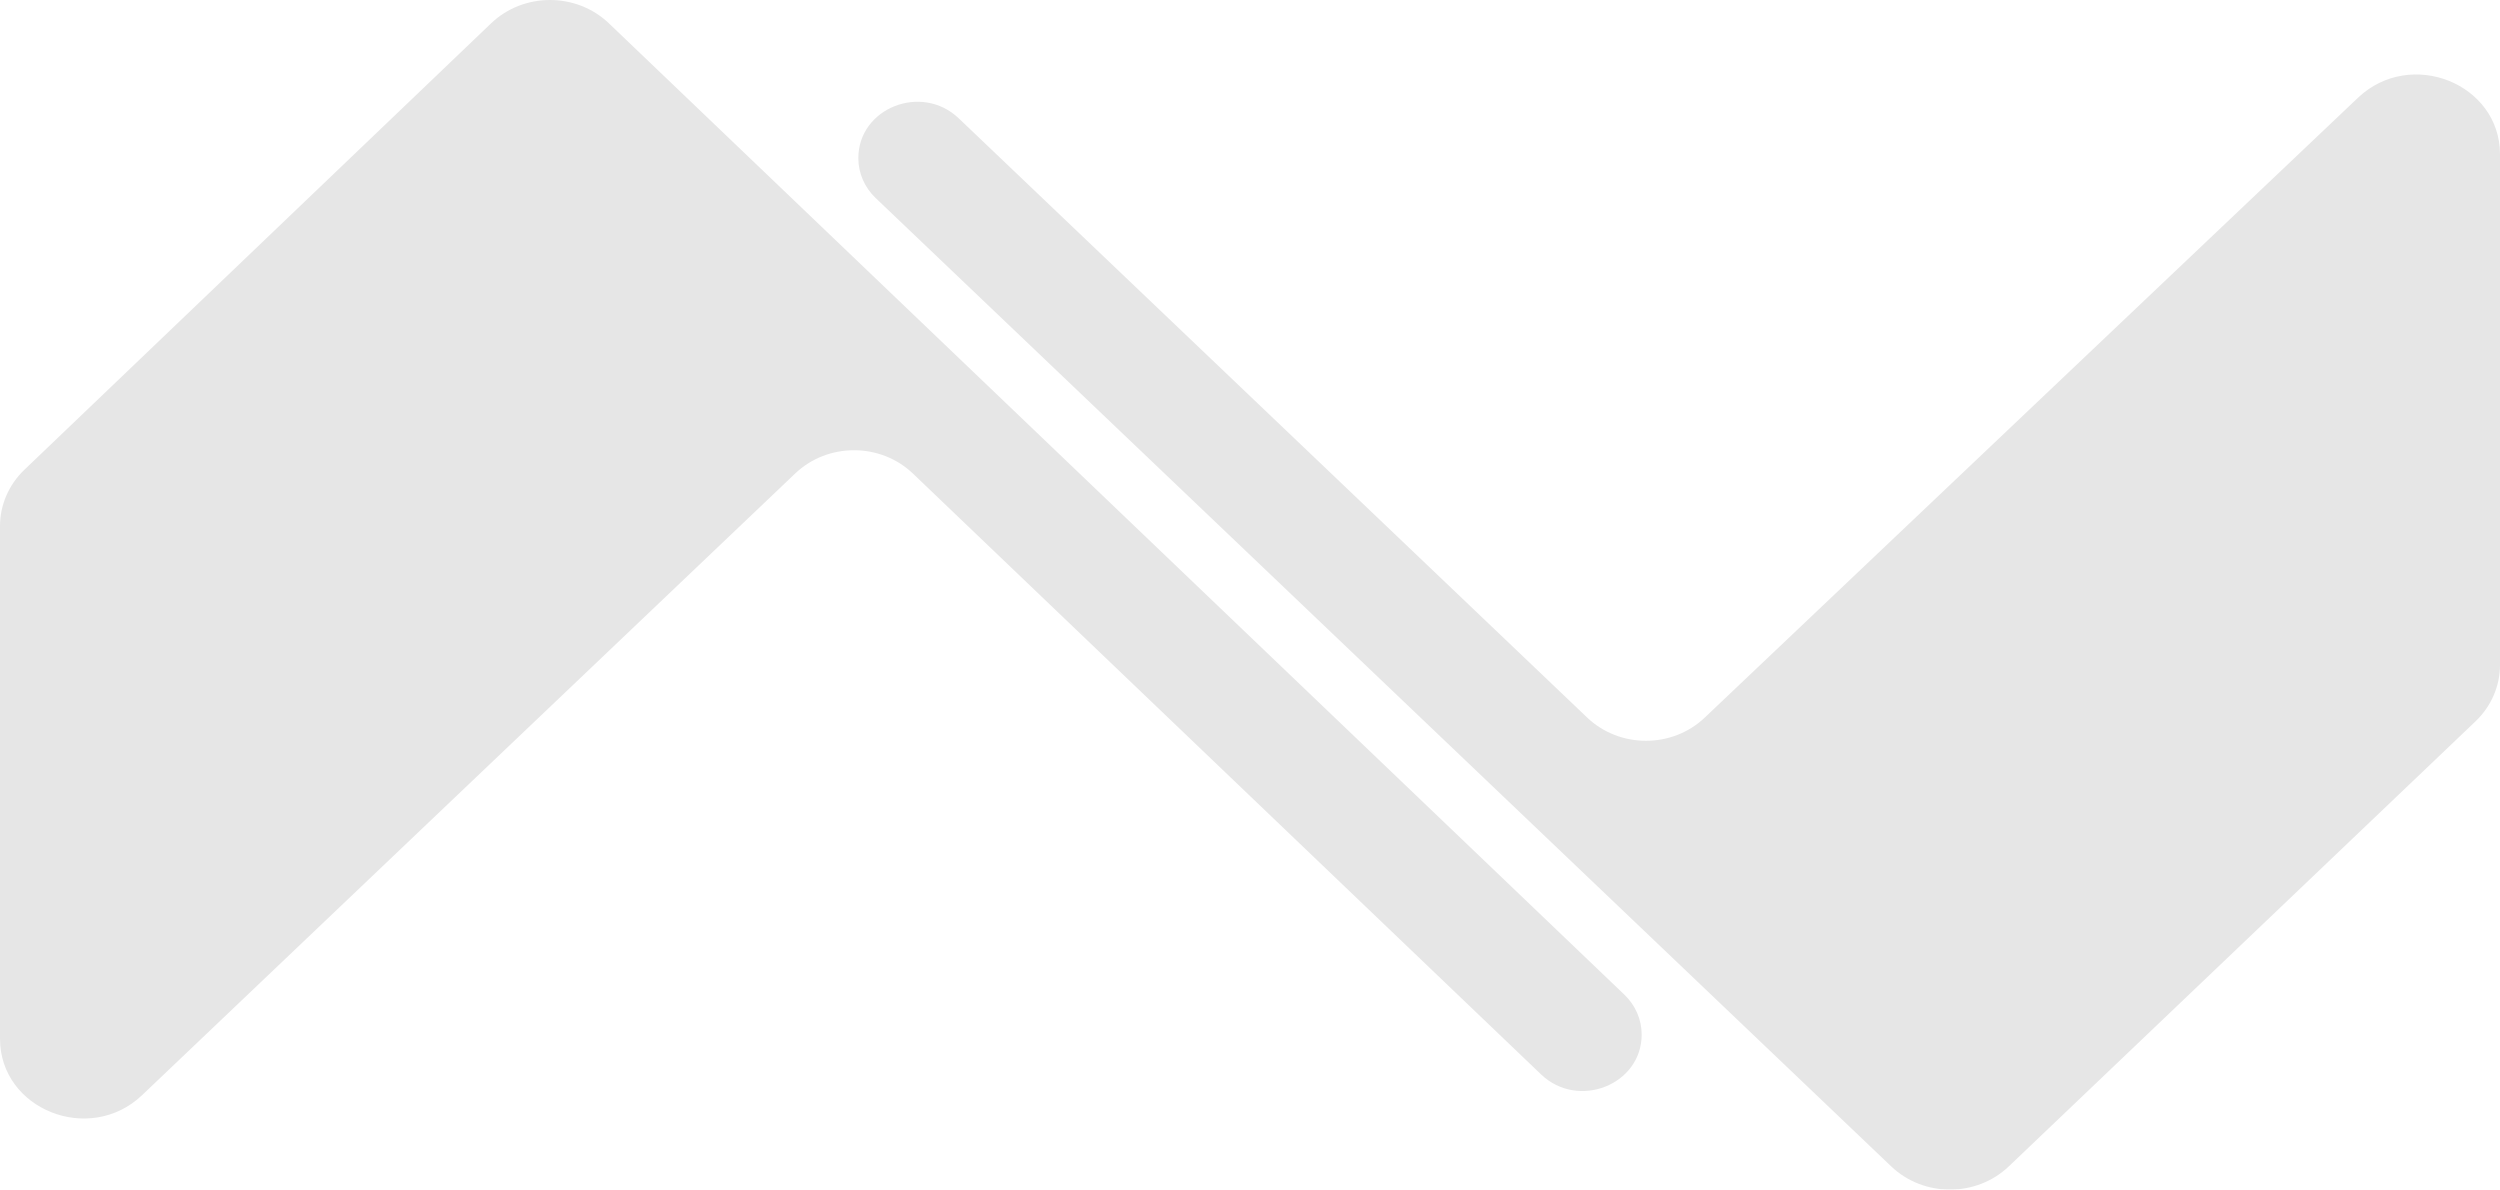 <svg width="1511" height="719" viewBox="0 0 1511 719" fill="none" xmlns="http://www.w3.org/2000/svg">
<g opacity="0.1">
<path d="M3.8619e-06 317.975L0 627.755C-5.34384e-07 670.621 54.129 692.142 85.894 661.906L480.644 286.151C500.327 267.415 532.151 267.452 551.786 286.234L931.425 649.377C953.861 670.838 992.223 655.638 992.223 625.288C992.223 616.253 988.471 607.588 981.792 601.199L368.035 14.111C348.365 -4.704 316.475 -4.704 296.805 14.111L14.752 283.908C5.306 292.943 4.0212e-06 305.198 3.8619e-06 317.975Z" fill="black"/>
<path d="M1511 401.876V93.288C1511 50.46 1456.95 28.922 1425.16 59.085L1030.3 433.761C1010.63 452.426 978.893 452.389 959.27 433.678L579.439 71.498C557.022 50.123 518.777 65.31 518.777 95.587C518.777 104.626 522.539 113.294 529.231 119.675L1143.02 704.943C1162.68 723.686 1194.48 723.686 1214.14 704.943L1496.19 435.997C1505.67 426.957 1511 414.68 1511 401.876Z" fill="black"/>
</g>
</svg>
